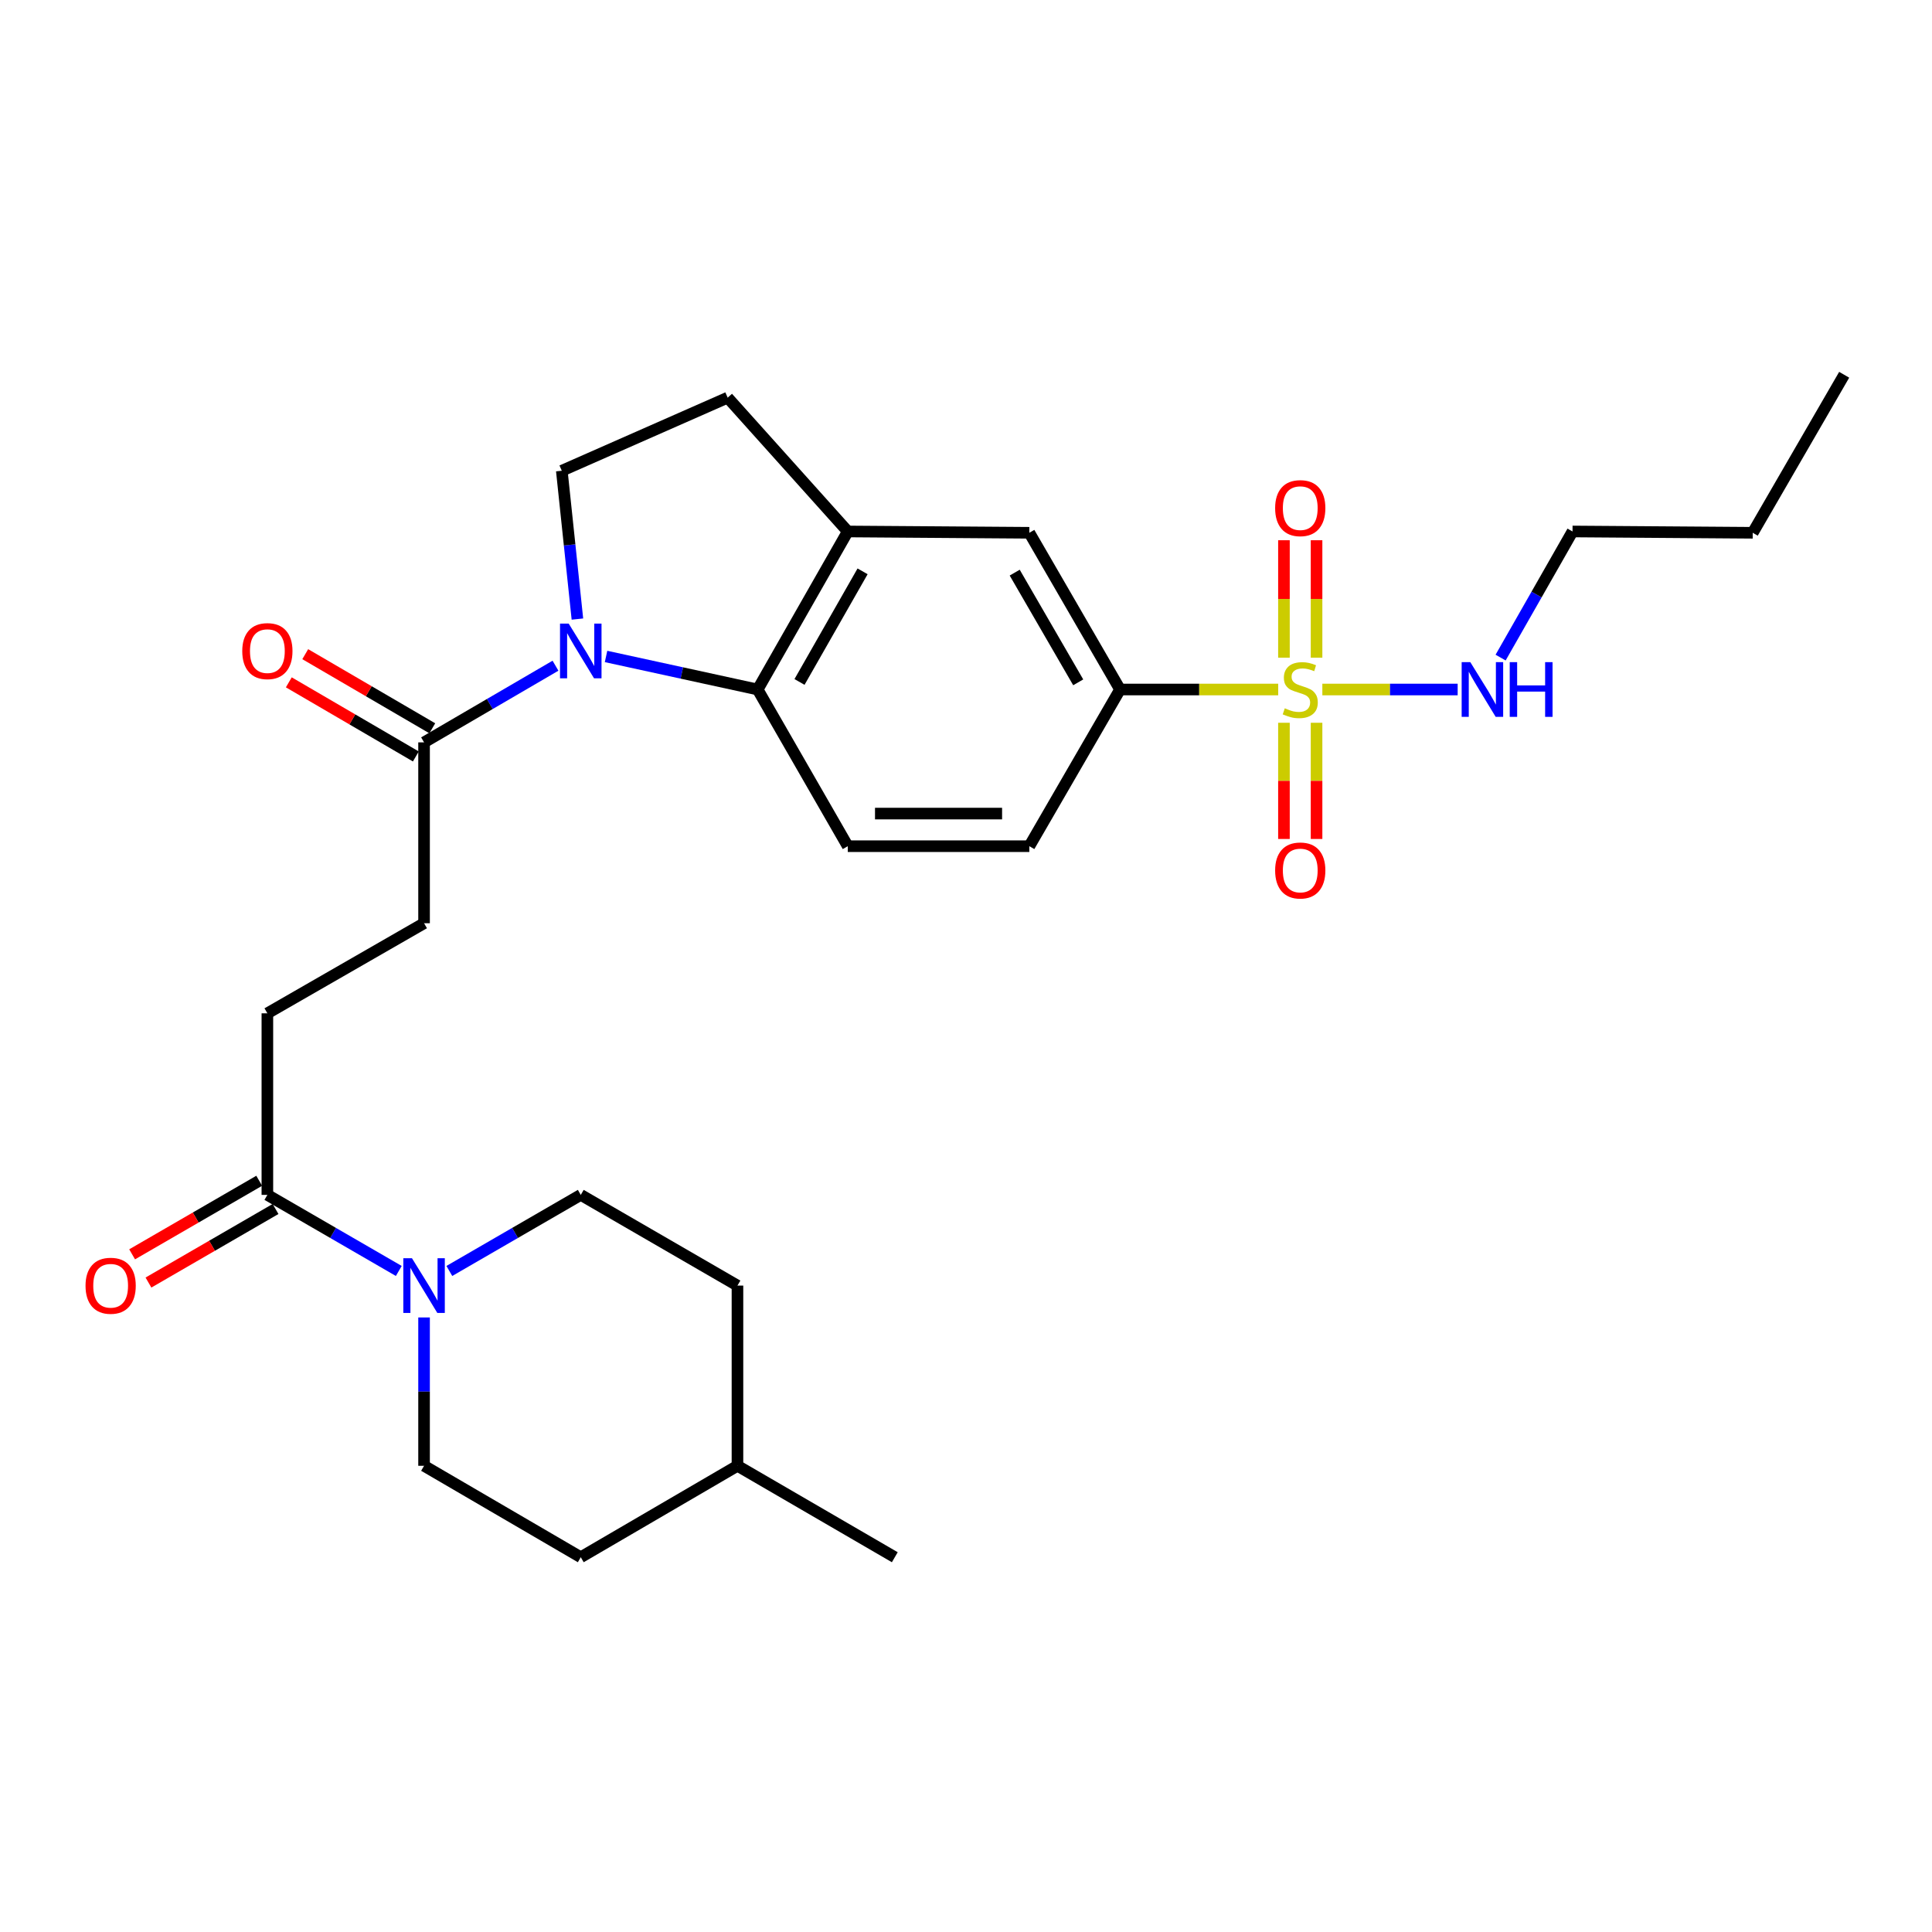 <?xml version='1.0' encoding='iso-8859-1'?>
<svg version='1.1' baseProfile='full'
              xmlns='http://www.w3.org/2000/svg'
                      xmlns:rdkit='http://www.rdkit.org/xml'
                      xmlns:xlink='http://www.w3.org/1999/xlink'
                  xml:space='preserve'
width='1000px' height='1000px' viewBox='0 0 1000 1000'>
<!-- END OF HEADER -->
<rect style='opacity:1.0;fill:#FFFFFF;stroke:none' width='1000' height='1000' x='0' y='0'> </rect>
<path class='bond-4' d='M 661.596,356.887 L 620.665,356.887' style='fill:none;fill-rule:evenodd;stroke:#CCCC00;stroke-width:6px;stroke-linecap:butt;stroke-linejoin:miter;stroke-opacity:1' />
<path class='bond-4' d='M 620.665,356.887 L 579.734,356.887' style='fill:none;fill-rule:evenodd;stroke:#000000;stroke-width:6px;stroke-linecap:butt;stroke-linejoin:miter;stroke-opacity:1' />
<path class='bond-10' d='M 681.447,340.418 L 681.447,310.022' style='fill:none;fill-rule:evenodd;stroke:#CCCC00;stroke-width:6px;stroke-linecap:butt;stroke-linejoin:miter;stroke-opacity:1' />
<path class='bond-10' d='M 681.447,310.022 L 681.447,279.626' style='fill:none;fill-rule:evenodd;stroke:#FF0000;stroke-width:6px;stroke-linecap:butt;stroke-linejoin:miter;stroke-opacity:1' />
<path class='bond-10' d='M 664.568,340.418 L 664.568,310.022' style='fill:none;fill-rule:evenodd;stroke:#CCCC00;stroke-width:6px;stroke-linecap:butt;stroke-linejoin:miter;stroke-opacity:1' />
<path class='bond-10' d='M 664.568,310.022 L 664.568,279.626' style='fill:none;fill-rule:evenodd;stroke:#FF0000;stroke-width:6px;stroke-linecap:butt;stroke-linejoin:miter;stroke-opacity:1' />
<path class='bond-11' d='M 664.568,374.107 L 664.568,404.178' style='fill:none;fill-rule:evenodd;stroke:#CCCC00;stroke-width:6px;stroke-linecap:butt;stroke-linejoin:miter;stroke-opacity:1' />
<path class='bond-11' d='M 664.568,404.178 L 664.568,434.25' style='fill:none;fill-rule:evenodd;stroke:#FF0000;stroke-width:6px;stroke-linecap:butt;stroke-linejoin:miter;stroke-opacity:1' />
<path class='bond-11' d='M 681.447,374.107 L 681.447,404.178' style='fill:none;fill-rule:evenodd;stroke:#CCCC00;stroke-width:6px;stroke-linecap:butt;stroke-linejoin:miter;stroke-opacity:1' />
<path class='bond-11' d='M 681.447,404.178 L 681.447,434.25' style='fill:none;fill-rule:evenodd;stroke:#FF0000;stroke-width:6px;stroke-linecap:butt;stroke-linejoin:miter;stroke-opacity:1' />
<path class='bond-12' d='M 684.445,356.887 L 719.464,356.887' style='fill:none;fill-rule:evenodd;stroke:#CCCC00;stroke-width:6px;stroke-linecap:butt;stroke-linejoin:miter;stroke-opacity:1' />
<path class='bond-12' d='M 719.464,356.887 L 754.483,356.887' style='fill:none;fill-rule:evenodd;stroke:#0000FF;stroke-width:6px;stroke-linecap:butt;stroke-linejoin:miter;stroke-opacity:1' />
<path class='bond-0' d='M 313.689,339.784 L 352.926,348.335' style='fill:none;fill-rule:evenodd;stroke:#0000FF;stroke-width:6px;stroke-linecap:butt;stroke-linejoin:miter;stroke-opacity:1' />
<path class='bond-0' d='M 352.926,348.335 L 392.164,356.887' style='fill:none;fill-rule:evenodd;stroke:#000000;stroke-width:6px;stroke-linecap:butt;stroke-linejoin:miter;stroke-opacity:1' />
<path class='bond-3' d='M 287.519,344.567 L 253.506,364.408' style='fill:none;fill-rule:evenodd;stroke:#0000FF;stroke-width:6px;stroke-linecap:butt;stroke-linejoin:miter;stroke-opacity:1' />
<path class='bond-3' d='M 253.506,364.408 L 219.494,384.249' style='fill:none;fill-rule:evenodd;stroke:#000000;stroke-width:6px;stroke-linecap:butt;stroke-linejoin:miter;stroke-opacity:1' />
<path class='bond-29' d='M 298.869,320.428 L 294.829,282.043' style='fill:none;fill-rule:evenodd;stroke:#0000FF;stroke-width:6px;stroke-linecap:butt;stroke-linejoin:miter;stroke-opacity:1' />
<path class='bond-29' d='M 294.829,282.043 L 290.788,243.659' style='fill:none;fill-rule:evenodd;stroke:#000000;stroke-width:6px;stroke-linecap:butt;stroke-linejoin:miter;stroke-opacity:1' />
<path class='bond-1' d='M 392.164,356.887 L 438.806,437.989' style='fill:none;fill-rule:evenodd;stroke:#000000;stroke-width:6px;stroke-linecap:butt;stroke-linejoin:miter;stroke-opacity:1' />
<path class='bond-28' d='M 392.164,356.887 L 438.806,275.091' style='fill:none;fill-rule:evenodd;stroke:#000000;stroke-width:6px;stroke-linecap:butt;stroke-linejoin:miter;stroke-opacity:1' />
<path class='bond-28' d='M 413.823,352.978 L 446.472,295.721' style='fill:none;fill-rule:evenodd;stroke:#000000;stroke-width:6px;stroke-linecap:butt;stroke-linejoin:miter;stroke-opacity:1' />
<path class='bond-2' d='M 206.412,657.847 L 172.402,638.159' style='fill:none;fill-rule:evenodd;stroke:#0000FF;stroke-width:6px;stroke-linecap:butt;stroke-linejoin:miter;stroke-opacity:1' />
<path class='bond-2' d='M 172.402,638.159 L 138.392,618.47' style='fill:none;fill-rule:evenodd;stroke:#000000;stroke-width:6px;stroke-linecap:butt;stroke-linejoin:miter;stroke-opacity:1' />
<path class='bond-17' d='M 232.577,657.848 L 266.592,638.159' style='fill:none;fill-rule:evenodd;stroke:#0000FF;stroke-width:6px;stroke-linecap:butt;stroke-linejoin:miter;stroke-opacity:1' />
<path class='bond-17' d='M 266.592,638.159 L 300.606,618.47' style='fill:none;fill-rule:evenodd;stroke:#000000;stroke-width:6px;stroke-linecap:butt;stroke-linejoin:miter;stroke-opacity:1' />
<path class='bond-18' d='M 219.494,681.913 L 219.494,720.304' style='fill:none;fill-rule:evenodd;stroke:#0000FF;stroke-width:6px;stroke-linecap:butt;stroke-linejoin:miter;stroke-opacity:1' />
<path class='bond-18' d='M 219.494,720.304 L 219.494,758.695' style='fill:none;fill-rule:evenodd;stroke:#000000;stroke-width:6px;stroke-linecap:butt;stroke-linejoin:miter;stroke-opacity:1' />
<path class='bond-15' d='M 219.494,384.249 L 219.494,477.861' style='fill:none;fill-rule:evenodd;stroke:#000000;stroke-width:6px;stroke-linecap:butt;stroke-linejoin:miter;stroke-opacity:1' />
<path class='bond-19' d='M 223.747,376.96 L 190.87,357.778' style='fill:none;fill-rule:evenodd;stroke:#000000;stroke-width:6px;stroke-linecap:butt;stroke-linejoin:miter;stroke-opacity:1' />
<path class='bond-19' d='M 190.87,357.778 L 157.992,338.597' style='fill:none;fill-rule:evenodd;stroke:#FF0000;stroke-width:6px;stroke-linecap:butt;stroke-linejoin:miter;stroke-opacity:1' />
<path class='bond-19' d='M 215.242,391.539 L 182.364,372.357' style='fill:none;fill-rule:evenodd;stroke:#000000;stroke-width:6px;stroke-linecap:butt;stroke-linejoin:miter;stroke-opacity:1' />
<path class='bond-19' d='M 182.364,372.357 L 149.487,353.176' style='fill:none;fill-rule:evenodd;stroke:#FF0000;stroke-width:6px;stroke-linecap:butt;stroke-linejoin:miter;stroke-opacity:1' />
<path class='bond-8' d='M 579.734,356.887 L 532.773,275.766' style='fill:none;fill-rule:evenodd;stroke:#000000;stroke-width:6px;stroke-linecap:butt;stroke-linejoin:miter;stroke-opacity:1' />
<path class='bond-8' d='M 558.082,353.175 L 525.21,296.39' style='fill:none;fill-rule:evenodd;stroke:#000000;stroke-width:6px;stroke-linecap:butt;stroke-linejoin:miter;stroke-opacity:1' />
<path class='bond-14' d='M 579.734,356.887 L 532.773,437.989' style='fill:none;fill-rule:evenodd;stroke:#000000;stroke-width:6px;stroke-linecap:butt;stroke-linejoin:miter;stroke-opacity:1' />
<path class='bond-5' d='M 438.806,275.091 L 532.773,275.766' style='fill:none;fill-rule:evenodd;stroke:#000000;stroke-width:6px;stroke-linecap:butt;stroke-linejoin:miter;stroke-opacity:1' />
<path class='bond-13' d='M 438.806,275.091 L 376.645,205.822' style='fill:none;fill-rule:evenodd;stroke:#000000;stroke-width:6px;stroke-linecap:butt;stroke-linejoin:miter;stroke-opacity:1' />
<path class='bond-6' d='M 138.392,618.47 L 138.392,524.493' style='fill:none;fill-rule:evenodd;stroke:#000000;stroke-width:6px;stroke-linecap:butt;stroke-linejoin:miter;stroke-opacity:1' />
<path class='bond-20' d='M 134.164,611.166 L 101.275,630.201' style='fill:none;fill-rule:evenodd;stroke:#000000;stroke-width:6px;stroke-linecap:butt;stroke-linejoin:miter;stroke-opacity:1' />
<path class='bond-20' d='M 101.275,630.201 L 68.386,649.237' style='fill:none;fill-rule:evenodd;stroke:#FF0000;stroke-width:6px;stroke-linecap:butt;stroke-linejoin:miter;stroke-opacity:1' />
<path class='bond-20' d='M 142.619,625.774 L 109.73,644.81' style='fill:none;fill-rule:evenodd;stroke:#000000;stroke-width:6px;stroke-linecap:butt;stroke-linejoin:miter;stroke-opacity:1' />
<path class='bond-20' d='M 109.73,644.81 L 76.841,663.845' style='fill:none;fill-rule:evenodd;stroke:#FF0000;stroke-width:6px;stroke-linecap:butt;stroke-linejoin:miter;stroke-opacity:1' />
<path class='bond-7' d='M 290.788,243.659 L 376.645,205.822' style='fill:none;fill-rule:evenodd;stroke:#000000;stroke-width:6px;stroke-linecap:butt;stroke-linejoin:miter;stroke-opacity:1' />
<path class='bond-9' d='M 438.806,437.989 L 532.773,437.989' style='fill:none;fill-rule:evenodd;stroke:#000000;stroke-width:6px;stroke-linecap:butt;stroke-linejoin:miter;stroke-opacity:1' />
<path class='bond-9' d='M 452.901,421.111 L 518.678,421.111' style='fill:none;fill-rule:evenodd;stroke:#000000;stroke-width:6px;stroke-linecap:butt;stroke-linejoin:miter;stroke-opacity:1' />
<path class='bond-24' d='M 776.711,340.373 L 795.323,307.732' style='fill:none;fill-rule:evenodd;stroke:#0000FF;stroke-width:6px;stroke-linecap:butt;stroke-linejoin:miter;stroke-opacity:1' />
<path class='bond-24' d='M 795.323,307.732 L 813.936,275.091' style='fill:none;fill-rule:evenodd;stroke:#000000;stroke-width:6px;stroke-linecap:butt;stroke-linejoin:miter;stroke-opacity:1' />
<path class='bond-16' d='M 219.494,477.861 L 138.392,524.493' style='fill:none;fill-rule:evenodd;stroke:#000000;stroke-width:6px;stroke-linecap:butt;stroke-linejoin:miter;stroke-opacity:1' />
<path class='bond-21' d='M 300.606,618.47 L 381.709,665.421' style='fill:none;fill-rule:evenodd;stroke:#000000;stroke-width:6px;stroke-linecap:butt;stroke-linejoin:miter;stroke-opacity:1' />
<path class='bond-22' d='M 219.494,758.695 L 300.606,806.021' style='fill:none;fill-rule:evenodd;stroke:#000000;stroke-width:6px;stroke-linecap:butt;stroke-linejoin:miter;stroke-opacity:1' />
<path class='bond-30' d='M 381.709,665.421 L 381.709,758.695' style='fill:none;fill-rule:evenodd;stroke:#000000;stroke-width:6px;stroke-linecap:butt;stroke-linejoin:miter;stroke-opacity:1' />
<path class='bond-23' d='M 300.606,806.021 L 381.709,758.695' style='fill:none;fill-rule:evenodd;stroke:#000000;stroke-width:6px;stroke-linecap:butt;stroke-linejoin:miter;stroke-opacity:1' />
<path class='bond-25' d='M 381.709,758.695 L 463.149,806.021' style='fill:none;fill-rule:evenodd;stroke:#000000;stroke-width:6px;stroke-linecap:butt;stroke-linejoin:miter;stroke-opacity:1' />
<path class='bond-26' d='M 813.936,275.091 L 907.21,275.766' style='fill:none;fill-rule:evenodd;stroke:#000000;stroke-width:6px;stroke-linecap:butt;stroke-linejoin:miter;stroke-opacity:1' />
<path class='bond-27' d='M 907.21,275.766 L 954.545,193.979' style='fill:none;fill-rule:evenodd;stroke:#000000;stroke-width:6px;stroke-linecap:butt;stroke-linejoin:miter;stroke-opacity:1' />
<path  class='atom-0' d='M 665.008 366.607
Q 665.328 366.727, 666.648 367.287
Q 667.968 367.847, 669.408 368.207
Q 670.888 368.527, 672.328 368.527
Q 675.008 368.527, 676.568 367.247
Q 678.128 365.927, 678.128 363.647
Q 678.128 362.087, 677.328 361.127
Q 676.568 360.167, 675.368 359.647
Q 674.168 359.127, 672.168 358.527
Q 669.648 357.767, 668.128 357.047
Q 666.648 356.327, 665.568 354.807
Q 664.528 353.287, 664.528 350.727
Q 664.528 347.167, 666.928 344.967
Q 669.368 342.767, 674.168 342.767
Q 677.448 342.767, 681.168 344.327
L 680.248 347.407
Q 676.848 346.007, 674.288 346.007
Q 671.528 346.007, 670.008 347.167
Q 668.488 348.287, 668.528 350.247
Q 668.528 351.767, 669.288 352.687
Q 670.088 353.607, 671.208 354.127
Q 672.368 354.647, 674.288 355.247
Q 676.848 356.047, 678.368 356.847
Q 679.888 357.647, 680.968 359.287
Q 682.088 360.887, 682.088 363.647
Q 682.088 367.567, 679.448 369.687
Q 676.848 371.767, 672.488 371.767
Q 669.968 371.767, 668.048 371.207
Q 666.168 370.687, 663.928 369.767
L 665.008 366.607
' fill='#CCCC00'/>
<path  class='atom-1' d='M 294.346 322.772
L 303.626 337.772
Q 304.546 339.252, 306.026 341.932
Q 307.506 344.612, 307.586 344.772
L 307.586 322.772
L 311.346 322.772
L 311.346 351.092
L 307.466 351.092
L 297.506 334.692
Q 296.346 332.772, 295.106 330.572
Q 293.906 328.372, 293.546 327.692
L 293.546 351.092
L 289.866 351.092
L 289.866 322.772
L 294.346 322.772
' fill='#0000FF'/>
<path  class='atom-3' d='M 213.234 651.261
L 222.514 666.261
Q 223.434 667.741, 224.914 670.421
Q 226.394 673.101, 226.474 673.261
L 226.474 651.261
L 230.234 651.261
L 230.234 679.581
L 226.354 679.581
L 216.394 663.181
Q 215.234 661.261, 213.994 659.061
Q 212.794 656.861, 212.434 656.181
L 212.434 679.581
L 208.754 679.581
L 208.754 651.261
L 213.234 651.261
' fill='#0000FF'/>
<path  class='atom-11' d='M 660.008 263.008
Q 660.008 256.208, 663.368 252.408
Q 666.728 248.608, 673.008 248.608
Q 679.288 248.608, 682.648 252.408
Q 686.008 256.208, 686.008 263.008
Q 686.008 269.888, 682.608 273.808
Q 679.208 277.688, 673.008 277.688
Q 666.768 277.688, 663.368 273.808
Q 660.008 269.928, 660.008 263.008
M 673.008 274.488
Q 677.328 274.488, 679.648 271.608
Q 682.008 268.688, 682.008 263.008
Q 682.008 257.448, 679.648 254.648
Q 677.328 251.808, 673.008 251.808
Q 668.688 251.808, 666.328 254.608
Q 664.008 257.408, 664.008 263.008
Q 664.008 268.728, 666.328 271.608
Q 668.688 274.488, 673.008 274.488
' fill='#FF0000'/>
<path  class='atom-12' d='M 660.008 450.56
Q 660.008 443.76, 663.368 439.96
Q 666.728 436.16, 673.008 436.16
Q 679.288 436.16, 682.648 439.96
Q 686.008 443.76, 686.008 450.56
Q 686.008 457.44, 682.608 461.36
Q 679.208 465.24, 673.008 465.24
Q 666.768 465.24, 663.368 461.36
Q 660.008 457.48, 660.008 450.56
M 673.008 462.04
Q 677.328 462.04, 679.648 459.16
Q 682.008 456.24, 682.008 450.56
Q 682.008 445, 679.648 442.2
Q 677.328 439.36, 673.008 439.36
Q 668.688 439.36, 666.328 442.16
Q 664.008 444.96, 664.008 450.56
Q 664.008 456.28, 666.328 459.16
Q 668.688 462.04, 673.008 462.04
' fill='#FF0000'/>
<path  class='atom-13' d='M 761.034 342.727
L 770.314 357.727
Q 771.234 359.207, 772.714 361.887
Q 774.194 364.567, 774.274 364.727
L 774.274 342.727
L 778.034 342.727
L 778.034 371.047
L 774.154 371.047
L 764.194 354.647
Q 763.034 352.727, 761.794 350.527
Q 760.594 348.327, 760.234 347.647
L 760.234 371.047
L 756.554 371.047
L 756.554 342.727
L 761.034 342.727
' fill='#0000FF'/>
<path  class='atom-13' d='M 781.434 342.727
L 785.274 342.727
L 785.274 354.767
L 799.754 354.767
L 799.754 342.727
L 803.594 342.727
L 803.594 371.047
L 799.754 371.047
L 799.754 357.967
L 785.274 357.967
L 785.274 371.047
L 781.434 371.047
L 781.434 342.727
' fill='#0000FF'/>
<path  class='atom-20' d='M 125.392 337.012
Q 125.392 330.212, 128.752 326.412
Q 132.112 322.612, 138.392 322.612
Q 144.672 322.612, 148.032 326.412
Q 151.392 330.212, 151.392 337.012
Q 151.392 343.892, 147.992 347.812
Q 144.592 351.692, 138.392 351.692
Q 132.152 351.692, 128.752 347.812
Q 125.392 343.932, 125.392 337.012
M 138.392 348.492
Q 142.712 348.492, 145.032 345.612
Q 147.392 342.692, 147.392 337.012
Q 147.392 331.452, 145.032 328.652
Q 142.712 325.812, 138.392 325.812
Q 134.072 325.812, 131.712 328.612
Q 129.392 331.412, 129.392 337.012
Q 129.392 342.732, 131.712 345.612
Q 134.072 348.492, 138.392 348.492
' fill='#FF0000'/>
<path  class='atom-21' d='M 44.271 665.501
Q 44.271 658.701, 47.631 654.901
Q 50.991 651.101, 57.271 651.101
Q 63.551 651.101, 66.911 654.901
Q 70.271 658.701, 70.271 665.501
Q 70.271 672.381, 66.871 676.301
Q 63.471 680.181, 57.271 680.181
Q 51.031 680.181, 47.631 676.301
Q 44.271 672.421, 44.271 665.501
M 57.271 676.981
Q 61.591 676.981, 63.911 674.101
Q 66.271 671.181, 66.271 665.501
Q 66.271 659.941, 63.911 657.141
Q 61.591 654.301, 57.271 654.301
Q 52.951 654.301, 50.591 657.101
Q 48.271 659.901, 48.271 665.501
Q 48.271 671.221, 50.591 674.101
Q 52.951 676.981, 57.271 676.981
' fill='#FF0000'/>
</svg>

